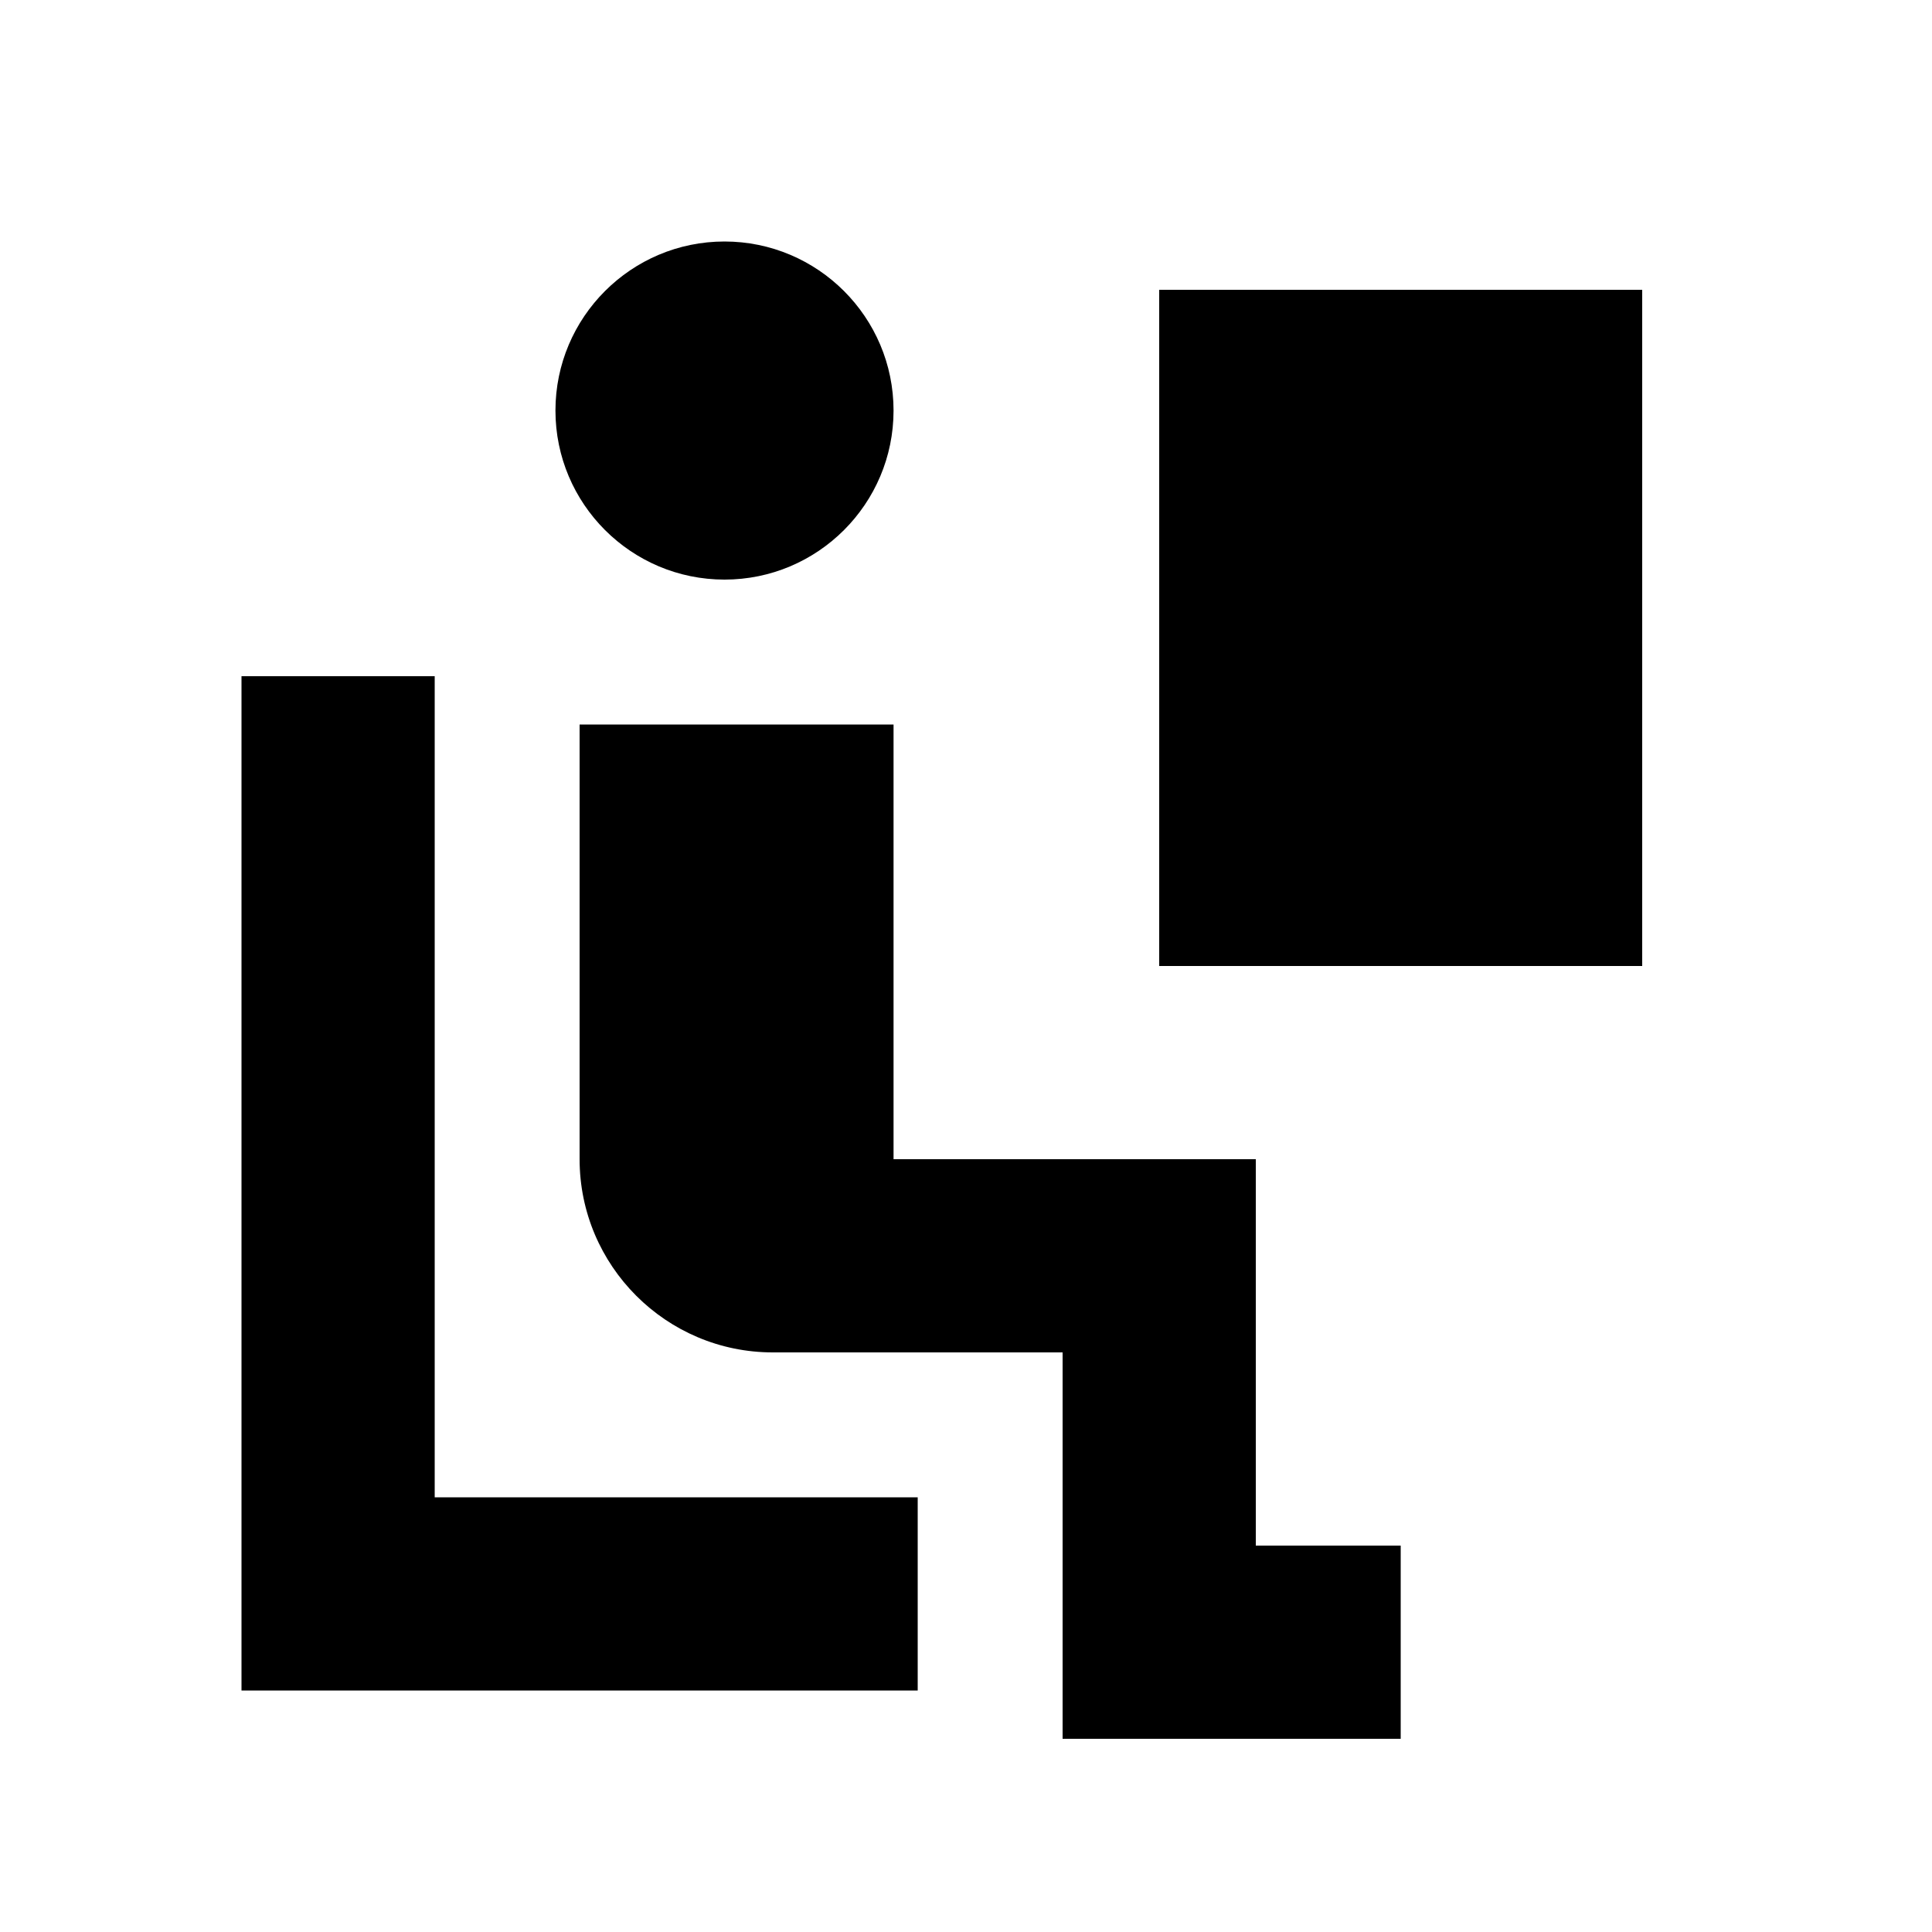 <svg xmlns="http://www.w3.org/2000/svg" viewBox="0 0 640 640"><!--! Font Awesome Pro 7.1.0 by @fontawesome - https://fontawesome.com License - https://fontawesome.com/license (Commercial License) Copyright 2025 Fonticons, Inc. --><path fill="currentColor" d="M240 192C270.9 192 296 166.9 296 136C296 105.1 270.9 80 240 80C209.1 80 184 105.1 184 136C184 166.9 209.1 192 240 192zM224 240L192 240L192 384C192 419.3 220.7 448 256 448L352 448L352 576L464 576L464 512L416 512L416 384L296 384L296 240L224 240zM144 224L80 224L80 560L304 560L304 496L144 496L144 224zM544 96L384 96L384 320L544 320L544 96z"/></svg>